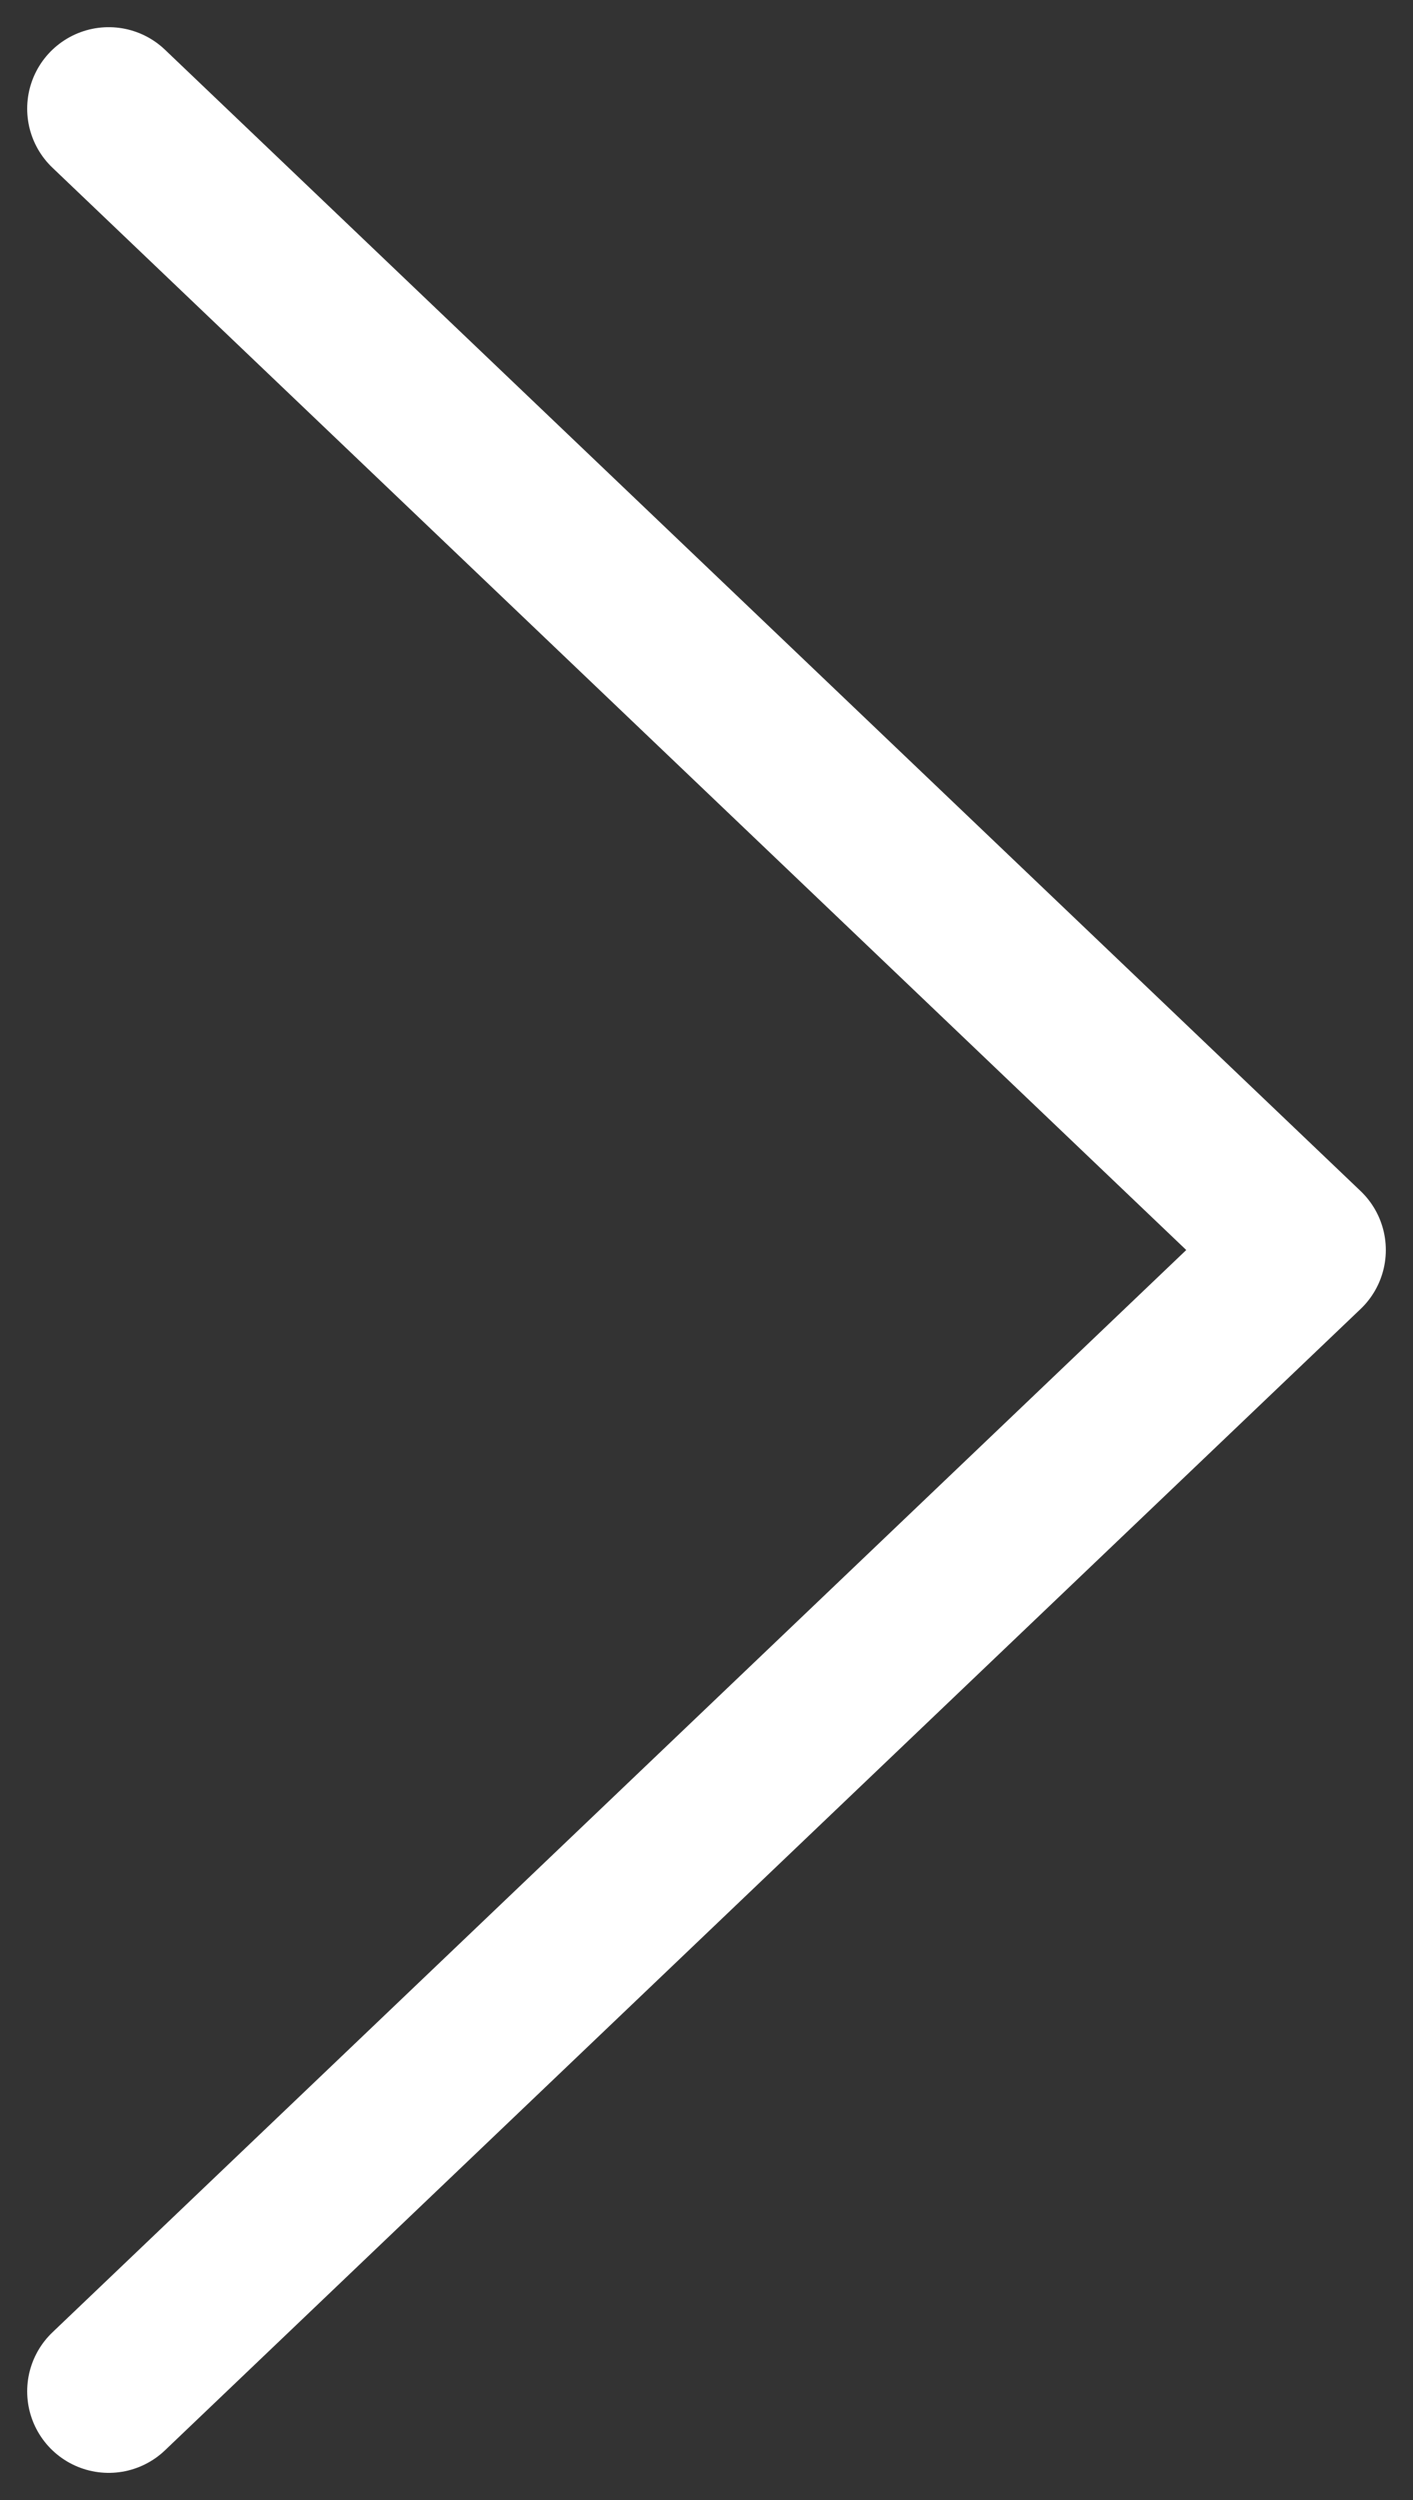 <svg width="13" height="23" viewBox="0 0 13 23" fill="none" xmlns="http://www.w3.org/2000/svg">
<rect x="0" y="0" width="13" height="23" fill="#333333" stroke="none"/>
<path d="M1 1L12 11.5L1 22" stroke="white" stroke-width="1.5" stroke-linecap="round" stroke-linejoin="round"/>
</svg>
